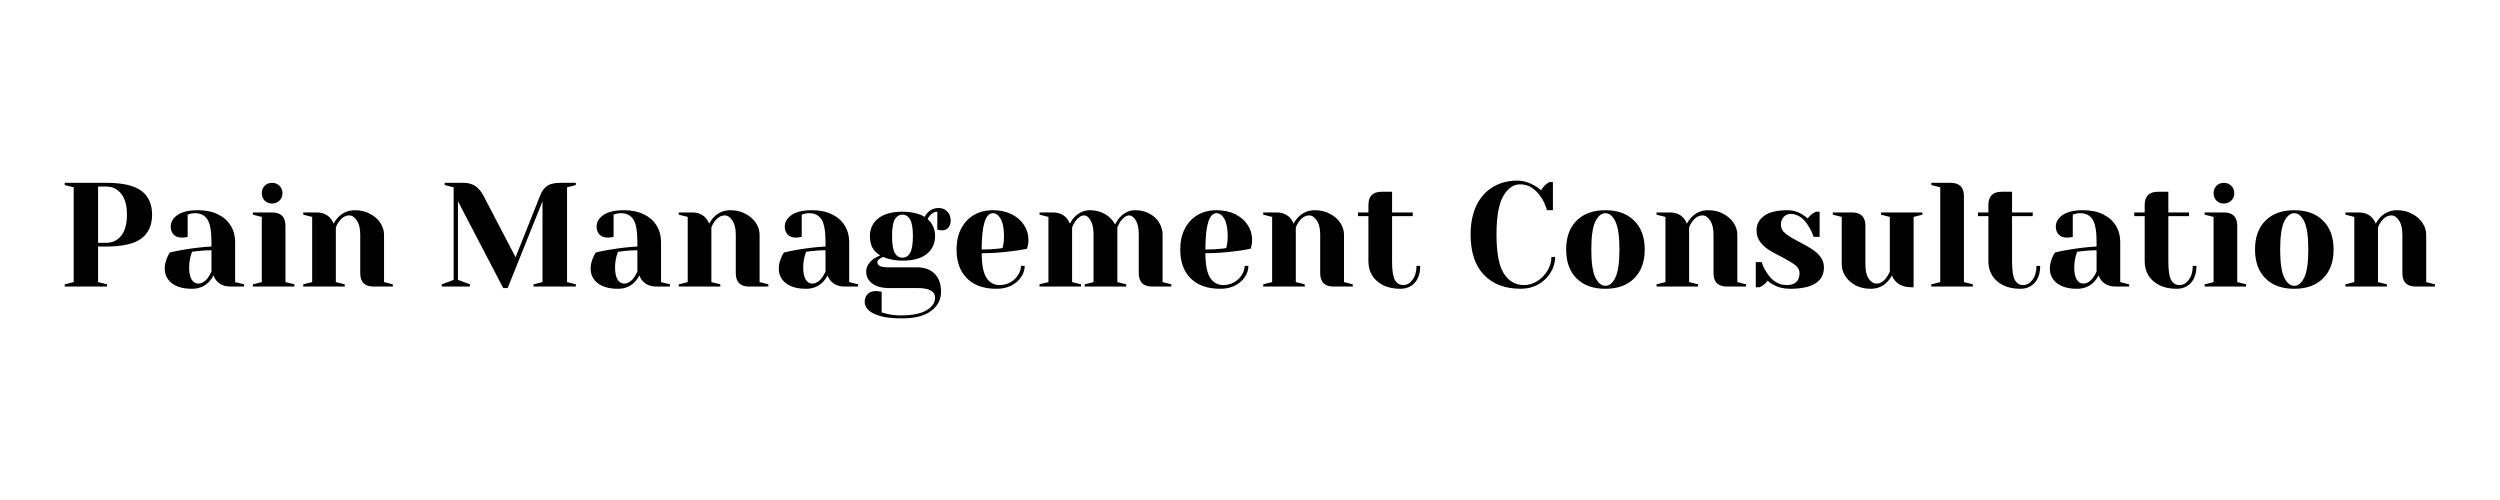<?xml version="1.0" encoding="UTF-8"?> <svg xmlns="http://www.w3.org/2000/svg" xmlns:xlink="http://www.w3.org/1999/xlink" width="350" zoomAndPan="magnify" viewBox="0 0 262.5 52.5" height="70" preserveAspectRatio="xMidYMid meet" version="1.0"><defs><g></g></defs><g fill="#000000" fill-opacity="1"><g transform="translate(6.017, 30.088)"><g><path d="M 0.781 -0.234 L 1.719 -0.469 L 1.719 -10.422 L 0.781 -10.656 L 0.781 -10.891 L 5.141 -10.891 C 6.859 -10.891 8.086 -10.609 8.828 -10.047 C 9.578 -9.484 9.953 -8.648 9.953 -7.547 C 9.953 -6.441 9.578 -5.609 8.828 -5.047 C 8.086 -4.484 6.859 -4.203 5.141 -4.203 L 4.281 -4.203 L 4.281 -0.469 L 5.219 -0.234 L 5.219 0 L 0.781 0 Z M 5.141 -4.594 C 5.785 -4.594 6.305 -4.836 6.703 -5.328 C 7.109 -5.828 7.312 -6.566 7.312 -7.547 C 7.312 -8.516 7.109 -9.25 6.703 -9.75 C 6.305 -10.25 5.785 -10.5 5.141 -10.5 L 4.281 -10.5 L 4.281 -4.594 Z M 5.141 -4.594 "></path></g></g></g><g fill="#000000" fill-opacity="1"><g transform="translate(16.516, 30.088)"><g><path d="M 3.656 0.234 C 2.727 0.234 2.016 0.035 1.516 -0.359 C 1.023 -0.754 0.781 -1.258 0.781 -1.875 C 0.781 -2.27 0.867 -2.664 1.047 -3.062 C 1.117 -3.25 1.211 -3.422 1.328 -3.578 C 1.742 -3.68 2.203 -3.773 2.703 -3.859 C 3.828 -4.047 4.82 -4.16 5.688 -4.203 L 5.688 -4.672 C 5.688 -5.816 5.547 -6.609 5.266 -7.047 C 4.984 -7.484 4.551 -7.703 3.969 -7.703 C 3.75 -7.703 3.562 -7.676 3.406 -7.625 L 3.188 -7.547 L 3.188 -5.219 L 2.984 -5.172 C 2.816 -5.148 2.676 -5.141 2.562 -5.141 C 2.207 -5.141 1.926 -5.242 1.719 -5.453 C 1.508 -5.672 1.406 -5.953 1.406 -6.297 C 1.406 -6.773 1.645 -7.18 2.125 -7.516 C 2.602 -7.848 3.32 -8.016 4.281 -8.016 C 5.094 -8.016 5.789 -7.867 6.375 -7.578 C 6.957 -7.297 7.398 -6.906 7.703 -6.406 C 8.016 -5.906 8.172 -5.328 8.172 -4.672 L 8.172 -0.469 L 9.109 -0.234 L 9.109 0 L 7.703 0 C 7.078 0 6.594 -0.191 6.25 -0.578 C 6.102 -0.734 5.988 -0.93 5.906 -1.172 C 5.77 -0.91 5.602 -0.676 5.406 -0.469 C 4.938 0 4.352 0.234 3.656 0.234 Z M 4.281 -0.312 C 4.664 -0.312 5.016 -0.52 5.328 -0.938 C 5.441 -1.094 5.562 -1.301 5.688 -1.562 L 5.688 -3.812 C 5.207 -3.812 4.75 -3.785 4.312 -3.734 C 3.988 -3.691 3.77 -3.664 3.656 -3.656 C 3.602 -3.539 3.551 -3.383 3.5 -3.188 C 3.395 -2.789 3.344 -2.398 3.344 -2.016 C 3.344 -1.441 3.43 -1.016 3.609 -0.734 C 3.785 -0.453 4.008 -0.312 4.281 -0.312 Z M 4.281 -0.312 "></path></g></g></g><g fill="#000000" fill-opacity="1"><g transform="translate(25.927, 30.088)"><g><path d="M 0.625 -0.234 L 1.562 -0.469 L 1.562 -7.312 L 0.625 -7.547 L 0.625 -7.781 L 2.641 -7.781 C 3.578 -7.781 4.047 -7.312 4.047 -6.375 L 4.047 -0.469 L 4.984 -0.234 L 4.984 0 L 0.625 0 Z M 2.641 -8.719 C 2.328 -8.719 2.066 -8.82 1.859 -9.031 C 1.66 -9.238 1.562 -9.492 1.562 -9.797 C 1.562 -10.109 1.66 -10.367 1.859 -10.578 C 2.066 -10.785 2.328 -10.891 2.641 -10.891 C 2.953 -10.891 3.211 -10.785 3.422 -10.578 C 3.629 -10.367 3.734 -10.109 3.734 -9.797 C 3.734 -9.492 3.629 -9.238 3.422 -9.031 C 3.211 -8.82 2.953 -8.719 2.641 -8.719 Z M 2.641 -8.719 "></path></g></g></g><g fill="#000000" fill-opacity="1"><g transform="translate(31.216, 30.088)"><g><path d="M 0.625 -0.234 L 1.562 -0.469 L 1.562 -7.312 L 0.625 -7.547 L 0.625 -7.781 L 2.016 -7.781 C 2.629 -7.781 3.113 -7.582 3.469 -7.188 C 3.602 -7.031 3.719 -6.836 3.812 -6.609 C 3.957 -6.879 4.129 -7.113 4.328 -7.312 C 4.797 -7.781 5.375 -8.016 6.062 -8.016 C 6.645 -8.016 7.164 -7.891 7.625 -7.641 C 8.094 -7.398 8.457 -7.082 8.719 -6.688 C 8.977 -6.289 9.109 -5.879 9.109 -5.453 L 9.109 -0.469 L 10.031 -0.234 L 10.031 0 L 8.016 0 C 7.078 0 6.609 -0.469 6.609 -1.406 L 6.609 -5.453 C 6.609 -6.098 6.488 -6.594 6.25 -6.938 C 6.02 -7.289 5.754 -7.469 5.453 -7.469 C 5.055 -7.469 4.703 -7.258 4.391 -6.844 C 4.254 -6.664 4.141 -6.457 4.047 -6.219 L 4.047 -0.469 L 4.984 -0.234 L 4.984 0 L 0.625 0 Z M 0.625 -0.234 "></path></g></g></g><g fill="#000000" fill-opacity="1"><g transform="translate(41.56, 30.088)"><g></g></g></g><g fill="#000000" fill-opacity="1"><g transform="translate(45.915, 30.088)"><g><path d="M 2.172 -8.953 L 2.172 -0.703 L 3.422 -0.234 L 3.422 0 L 0.469 0 L 0.469 -0.234 L 1.719 -0.703 L 1.719 -10.422 L 0.781 -10.656 L 0.781 -10.891 L 2.719 -10.891 C 3.258 -10.891 3.688 -10.773 4 -10.547 C 4.32 -10.328 4.598 -10.004 4.828 -9.578 L 8.219 -3.078 L 10.812 -9.578 C 10.988 -10.023 11.227 -10.352 11.531 -10.562 C 11.832 -10.781 12.297 -10.891 12.922 -10.891 L 14.547 -10.891 L 14.547 -10.656 L 13.625 -10.422 L 13.625 -0.469 L 14.547 -0.234 L 14.547 0 L 10.109 0 L 10.109 -0.234 L 11.047 -0.469 L 11.047 -8.953 L 7.391 0.156 L 6.922 0.156 Z M 2.172 -8.953 "></path></g></g></g><g fill="#000000" fill-opacity="1"><g transform="translate(61.237, 30.088)"><g><path d="M 3.656 0.234 C 2.727 0.234 2.016 0.035 1.516 -0.359 C 1.023 -0.754 0.781 -1.258 0.781 -1.875 C 0.781 -2.27 0.867 -2.664 1.047 -3.062 C 1.117 -3.25 1.211 -3.422 1.328 -3.578 C 1.742 -3.68 2.203 -3.773 2.703 -3.859 C 3.828 -4.047 4.82 -4.16 5.688 -4.203 L 5.688 -4.672 C 5.688 -5.816 5.547 -6.609 5.266 -7.047 C 4.984 -7.484 4.551 -7.703 3.969 -7.703 C 3.75 -7.703 3.562 -7.676 3.406 -7.625 L 3.188 -7.547 L 3.188 -5.219 L 2.984 -5.172 C 2.816 -5.148 2.676 -5.141 2.562 -5.141 C 2.207 -5.141 1.926 -5.242 1.719 -5.453 C 1.508 -5.672 1.406 -5.953 1.406 -6.297 C 1.406 -6.773 1.645 -7.18 2.125 -7.516 C 2.602 -7.848 3.32 -8.016 4.281 -8.016 C 5.094 -8.016 5.789 -7.867 6.375 -7.578 C 6.957 -7.297 7.398 -6.906 7.703 -6.406 C 8.016 -5.906 8.172 -5.328 8.172 -4.672 L 8.172 -0.469 L 9.109 -0.234 L 9.109 0 L 7.703 0 C 7.078 0 6.594 -0.191 6.25 -0.578 C 6.102 -0.734 5.988 -0.93 5.906 -1.172 C 5.77 -0.91 5.602 -0.676 5.406 -0.469 C 4.938 0 4.352 0.234 3.656 0.234 Z M 4.281 -0.312 C 4.664 -0.312 5.016 -0.52 5.328 -0.938 C 5.441 -1.094 5.562 -1.301 5.688 -1.562 L 5.688 -3.812 C 5.207 -3.812 4.75 -3.785 4.312 -3.734 C 3.988 -3.691 3.77 -3.664 3.656 -3.656 C 3.602 -3.539 3.551 -3.383 3.5 -3.188 C 3.395 -2.789 3.344 -2.398 3.344 -2.016 C 3.344 -1.441 3.43 -1.016 3.609 -0.734 C 3.785 -0.453 4.008 -0.312 4.281 -0.312 Z M 4.281 -0.312 "></path></g></g></g><g fill="#000000" fill-opacity="1"><g transform="translate(70.648, 30.088)"><g><path d="M 0.625 -0.234 L 1.562 -0.469 L 1.562 -7.312 L 0.625 -7.547 L 0.625 -7.781 L 2.016 -7.781 C 2.629 -7.781 3.113 -7.582 3.469 -7.188 C 3.602 -7.031 3.719 -6.836 3.812 -6.609 C 3.957 -6.879 4.129 -7.113 4.328 -7.312 C 4.797 -7.781 5.375 -8.016 6.062 -8.016 C 6.645 -8.016 7.164 -7.891 7.625 -7.641 C 8.094 -7.398 8.457 -7.082 8.719 -6.688 C 8.977 -6.289 9.109 -5.879 9.109 -5.453 L 9.109 -0.469 L 10.031 -0.234 L 10.031 0 L 8.016 0 C 7.078 0 6.609 -0.469 6.609 -1.406 L 6.609 -5.453 C 6.609 -6.098 6.488 -6.594 6.25 -6.938 C 6.02 -7.289 5.754 -7.469 5.453 -7.469 C 5.055 -7.469 4.703 -7.258 4.391 -6.844 C 4.254 -6.664 4.141 -6.457 4.047 -6.219 L 4.047 -0.469 L 4.984 -0.234 L 4.984 0 L 0.625 0 Z M 0.625 -0.234 "></path></g></g></g><g fill="#000000" fill-opacity="1"><g transform="translate(80.992, 30.088)"><g><path d="M 3.656 0.234 C 2.727 0.234 2.016 0.035 1.516 -0.359 C 1.023 -0.754 0.781 -1.258 0.781 -1.875 C 0.781 -2.27 0.867 -2.664 1.047 -3.062 C 1.117 -3.25 1.211 -3.422 1.328 -3.578 C 1.742 -3.68 2.203 -3.773 2.703 -3.859 C 3.828 -4.047 4.82 -4.16 5.688 -4.203 L 5.688 -4.672 C 5.688 -5.816 5.547 -6.609 5.266 -7.047 C 4.984 -7.484 4.551 -7.703 3.969 -7.703 C 3.75 -7.703 3.562 -7.676 3.406 -7.625 L 3.188 -7.547 L 3.188 -5.219 L 2.984 -5.172 C 2.816 -5.148 2.676 -5.141 2.562 -5.141 C 2.207 -5.141 1.926 -5.242 1.719 -5.453 C 1.508 -5.672 1.406 -5.953 1.406 -6.297 C 1.406 -6.773 1.645 -7.18 2.125 -7.516 C 2.602 -7.848 3.32 -8.016 4.281 -8.016 C 5.094 -8.016 5.789 -7.867 6.375 -7.578 C 6.957 -7.297 7.398 -6.906 7.703 -6.406 C 8.016 -5.906 8.172 -5.328 8.172 -4.672 L 8.172 -0.469 L 9.109 -0.234 L 9.109 0 L 7.703 0 C 7.078 0 6.594 -0.191 6.25 -0.578 C 6.102 -0.734 5.988 -0.93 5.906 -1.172 C 5.77 -0.91 5.602 -0.676 5.406 -0.469 C 4.938 0 4.352 0.234 3.656 0.234 Z M 4.281 -0.312 C 4.664 -0.312 5.016 -0.52 5.328 -0.938 C 5.441 -1.094 5.562 -1.301 5.688 -1.562 L 5.688 -3.812 C 5.207 -3.812 4.75 -3.785 4.312 -3.734 C 3.988 -3.691 3.77 -3.664 3.656 -3.656 C 3.602 -3.539 3.551 -3.383 3.5 -3.188 C 3.395 -2.789 3.344 -2.398 3.344 -2.016 C 3.344 -1.441 3.43 -1.016 3.609 -0.734 C 3.785 -0.453 4.008 -0.312 4.281 -0.312 Z M 4.281 -0.312 "></path></g></g></g><g fill="#000000" fill-opacity="1"><g transform="translate(90.402, 30.088)"><g><path d="M 4.281 3.344 C 3.352 3.344 2.598 3.258 2.016 3.094 C 1.441 2.926 1.023 2.711 0.766 2.453 C 0.516 2.191 0.391 1.922 0.391 1.641 C 0.391 1.285 0.492 1 0.703 0.781 C 0.922 0.57 1.207 0.469 1.562 0.469 C 1.645 0.469 1.789 0.484 2 0.516 L 2.172 0.547 L 2.172 2.719 C 2.297 2.758 2.492 2.812 2.766 2.875 C 3.242 2.977 3.695 3.031 4.125 3.031 C 5.383 3.031 6.305 2.848 6.891 2.484 C 7.484 2.129 7.781 1.691 7.781 1.172 C 7.781 0.492 7.156 0.156 5.906 0.156 L 2.953 0.156 C 2.18 0.156 1.586 -0.004 1.172 -0.328 C 0.754 -0.648 0.547 -1.062 0.547 -1.562 C 0.547 -2.051 0.789 -2.488 1.281 -2.875 C 1.477 -3.02 1.723 -3.148 2.016 -3.266 C 1.641 -3.504 1.363 -3.785 1.188 -4.109 C 1.02 -4.441 0.938 -4.836 0.938 -5.297 C 0.938 -6.055 1.223 -6.672 1.797 -7.141 C 2.379 -7.617 3.234 -7.859 4.359 -7.859 C 4.848 -7.859 5.297 -7.805 5.703 -7.703 C 6.109 -7.609 6.438 -7.477 6.688 -7.312 C 6.77 -7.488 6.879 -7.645 7.016 -7.781 C 7.328 -8.094 7.711 -8.25 8.172 -8.25 C 8.523 -8.25 8.82 -8.125 9.062 -7.875 C 9.301 -7.633 9.422 -7.316 9.422 -6.922 C 9.422 -6.617 9.336 -6.375 9.172 -6.188 C 9.016 -6 8.812 -5.906 8.562 -5.906 C 8.445 -5.906 8.316 -5.914 8.172 -5.938 L 8.016 -5.984 L 8.016 -7.859 C 7.742 -7.859 7.488 -7.727 7.25 -7.469 C 7.156 -7.375 7.07 -7.242 7 -7.078 C 7.52 -6.617 7.781 -6.023 7.781 -5.297 C 7.781 -4.523 7.488 -3.898 6.906 -3.422 C 6.32 -2.953 5.473 -2.719 4.359 -2.719 C 3.609 -2.719 2.93 -2.848 2.328 -3.109 L 2.016 -2.953 C 1.922 -2.891 1.848 -2.828 1.797 -2.766 C 1.742 -2.711 1.719 -2.645 1.719 -2.562 C 1.719 -2.383 1.805 -2.25 1.984 -2.156 C 2.16 -2.062 2.484 -2.016 2.953 -2.016 L 5.906 -2.016 C 6.688 -2.016 7.297 -1.789 7.734 -1.344 C 8.18 -0.895 8.406 -0.266 8.406 0.547 C 8.406 1.379 8.055 2.051 7.359 2.562 C 6.672 3.082 5.645 3.344 4.281 3.344 Z M 4.359 -3.031 C 4.703 -3.031 4.969 -3.195 5.156 -3.531 C 5.352 -3.863 5.453 -4.453 5.453 -5.297 C 5.453 -6.129 5.352 -6.711 5.156 -7.047 C 4.969 -7.379 4.703 -7.547 4.359 -7.547 C 4.016 -7.547 3.742 -7.379 3.547 -7.047 C 3.359 -6.711 3.266 -6.129 3.266 -5.297 C 3.266 -4.453 3.359 -3.863 3.547 -3.531 C 3.742 -3.195 4.016 -3.031 4.359 -3.031 Z M 4.359 -3.031 "></path></g></g></g><g fill="#000000" fill-opacity="1"><g transform="translate(99.813, 30.088)"><g><path d="M 4.828 0.234 C 3.492 0.234 2.457 -0.129 1.719 -0.859 C 0.988 -1.586 0.625 -2.598 0.625 -3.891 C 0.625 -4.734 0.785 -5.461 1.109 -6.078 C 1.43 -6.703 1.879 -7.18 2.453 -7.516 C 3.023 -7.848 3.688 -8.016 4.438 -8.016 C 5.188 -8.016 5.844 -7.875 6.406 -7.594 C 6.969 -7.312 7.398 -6.938 7.703 -6.469 C 8.016 -6 8.172 -5.477 8.172 -4.906 C 8.172 -4.645 8.145 -4.422 8.094 -4.234 L 8.016 -3.969 C 7.566 -3.875 7.082 -3.797 6.562 -3.734 C 5.477 -3.578 4.379 -3.5 3.266 -3.5 C 3.266 -2.301 3.43 -1.441 3.766 -0.922 C 4.098 -0.41 4.555 -0.156 5.141 -0.156 C 5.547 -0.156 5.922 -0.25 6.266 -0.438 C 6.609 -0.633 6.879 -0.891 7.078 -1.203 C 7.285 -1.523 7.391 -1.848 7.391 -2.172 L 7.781 -2.172 C 7.781 -1.766 7.656 -1.375 7.406 -1 C 7.156 -0.625 6.805 -0.32 6.359 -0.094 C 5.922 0.125 5.41 0.234 4.828 0.234 Z M 3.266 -3.891 C 3.93 -3.891 4.473 -3.914 4.891 -3.969 C 5.066 -3.977 5.254 -4.004 5.453 -4.047 C 5.461 -4.098 5.488 -4.211 5.531 -4.391 C 5.582 -4.648 5.609 -4.926 5.609 -5.219 C 5.609 -6.07 5.492 -6.695 5.266 -7.094 C 5.035 -7.5 4.758 -7.703 4.438 -7.703 C 3.656 -7.703 3.266 -6.43 3.266 -3.891 Z M 3.266 -3.891 "></path></g></g></g><g fill="#000000" fill-opacity="1"><g transform="translate(108.524, 30.088)"><g><path d="M 0.625 -0.234 L 1.562 -0.469 L 1.562 -7.312 L 0.625 -7.547 L 0.625 -7.781 L 2.016 -7.781 C 2.629 -7.781 3.113 -7.582 3.469 -7.188 C 3.602 -7.031 3.719 -6.836 3.812 -6.609 C 3.969 -6.898 4.133 -7.133 4.312 -7.312 C 4.781 -7.781 5.312 -8.016 5.906 -8.016 C 6.508 -8.016 7.039 -7.879 7.5 -7.609 C 7.957 -7.348 8.312 -6.988 8.562 -6.531 C 8.719 -6.832 8.883 -7.078 9.062 -7.266 C 9.531 -7.766 10.062 -8.016 10.656 -8.016 C 11.207 -8.016 11.703 -7.898 12.141 -7.672 C 12.586 -7.441 12.93 -7.129 13.172 -6.734 C 13.422 -6.336 13.547 -5.91 13.547 -5.453 L 13.547 -0.469 L 14.469 -0.234 L 14.469 0 L 12.453 0 C 11.516 0 11.047 -0.469 11.047 -1.406 L 11.047 -5.453 C 11.047 -6.117 10.941 -6.617 10.734 -6.953 C 10.523 -7.297 10.289 -7.469 10.031 -7.469 C 9.738 -7.469 9.438 -7.258 9.125 -6.844 C 9 -6.645 8.891 -6.438 8.797 -6.219 L 8.797 -0.469 L 9.734 -0.234 L 9.734 0 L 5.375 0 L 5.375 -0.234 L 6.297 -0.469 L 6.297 -5.453 C 6.297 -6.117 6.191 -6.617 5.984 -6.953 C 5.785 -7.297 5.555 -7.469 5.297 -7.469 C 4.992 -7.469 4.688 -7.258 4.375 -6.844 C 4.25 -6.645 4.141 -6.438 4.047 -6.219 L 4.047 -0.469 L 4.984 -0.234 L 4.984 0 L 0.625 0 Z M 0.625 -0.234 "></path></g></g></g><g fill="#000000" fill-opacity="1"><g transform="translate(123.301, 30.088)"><g><path d="M 4.828 0.234 C 3.492 0.234 2.457 -0.129 1.719 -0.859 C 0.988 -1.586 0.625 -2.598 0.625 -3.891 C 0.625 -4.734 0.785 -5.461 1.109 -6.078 C 1.43 -6.703 1.879 -7.18 2.453 -7.516 C 3.023 -7.848 3.688 -8.016 4.438 -8.016 C 5.188 -8.016 5.844 -7.875 6.406 -7.594 C 6.969 -7.312 7.398 -6.938 7.703 -6.469 C 8.016 -6 8.172 -5.477 8.172 -4.906 C 8.172 -4.645 8.145 -4.422 8.094 -4.234 L 8.016 -3.969 C 7.566 -3.875 7.082 -3.797 6.562 -3.734 C 5.477 -3.578 4.379 -3.5 3.266 -3.5 C 3.266 -2.301 3.43 -1.441 3.766 -0.922 C 4.098 -0.41 4.555 -0.156 5.141 -0.156 C 5.547 -0.156 5.922 -0.25 6.266 -0.438 C 6.609 -0.633 6.879 -0.891 7.078 -1.203 C 7.285 -1.523 7.391 -1.848 7.391 -2.172 L 7.781 -2.172 C 7.781 -1.766 7.656 -1.375 7.406 -1 C 7.156 -0.625 6.805 -0.32 6.359 -0.094 C 5.922 0.125 5.41 0.234 4.828 0.234 Z M 3.266 -3.891 C 3.93 -3.891 4.473 -3.914 4.891 -3.969 C 5.066 -3.977 5.254 -4.004 5.453 -4.047 C 5.461 -4.098 5.488 -4.211 5.531 -4.391 C 5.582 -4.648 5.609 -4.926 5.609 -5.219 C 5.609 -6.07 5.492 -6.695 5.266 -7.094 C 5.035 -7.5 4.758 -7.703 4.438 -7.703 C 3.656 -7.703 3.266 -6.43 3.266 -3.891 Z M 3.266 -3.891 "></path></g></g></g><g fill="#000000" fill-opacity="1"><g transform="translate(132.012, 30.088)"><g><path d="M 0.625 -0.234 L 1.562 -0.469 L 1.562 -7.312 L 0.625 -7.547 L 0.625 -7.781 L 2.016 -7.781 C 2.629 -7.781 3.113 -7.582 3.469 -7.188 C 3.602 -7.031 3.719 -6.836 3.812 -6.609 C 3.957 -6.879 4.129 -7.113 4.328 -7.312 C 4.797 -7.781 5.375 -8.016 6.062 -8.016 C 6.645 -8.016 7.164 -7.891 7.625 -7.641 C 8.094 -7.398 8.457 -7.082 8.719 -6.688 C 8.977 -6.289 9.109 -5.879 9.109 -5.453 L 9.109 -0.469 L 10.031 -0.234 L 10.031 0 L 8.016 0 C 7.078 0 6.609 -0.469 6.609 -1.406 L 6.609 -5.453 C 6.609 -6.098 6.488 -6.594 6.25 -6.938 C 6.02 -7.289 5.754 -7.469 5.453 -7.469 C 5.055 -7.469 4.703 -7.258 4.391 -6.844 C 4.254 -6.664 4.141 -6.457 4.047 -6.219 L 4.047 -0.469 L 4.984 -0.234 L 4.984 0 L 0.625 0 Z M 0.625 -0.234 "></path></g></g></g><g fill="#000000" fill-opacity="1"><g transform="translate(142.356, 30.088)"><g><path d="M 4.672 0.234 C 3.984 0.234 3.383 0.109 2.875 -0.141 C 2.375 -0.391 1.988 -0.734 1.719 -1.172 C 1.457 -1.609 1.328 -2.098 1.328 -2.641 L 1.328 -7.391 L 0.234 -7.391 L 0.234 -7.781 L 1.328 -7.781 L 1.328 -8.562 C 1.328 -9.488 1.789 -9.953 2.719 -9.953 L 3.812 -9.953 L 3.812 -7.781 L 5.984 -7.781 L 5.984 -7.391 L 3.812 -7.391 L 3.812 -2.641 C 3.812 -1.691 3.91 -1.039 4.109 -0.688 C 4.305 -0.332 4.598 -0.156 4.984 -0.156 C 5.359 -0.156 5.68 -0.336 5.953 -0.703 C 6.234 -1.066 6.375 -1.555 6.375 -2.172 L 6.766 -2.172 C 6.766 -1.41 6.57 -0.816 6.188 -0.391 C 5.812 0.023 5.305 0.234 4.672 0.234 Z M 4.672 0.234 "></path></g></g></g><g fill="#000000" fill-opacity="1"><g transform="translate(149.356, 30.088)"><g></g></g></g><g fill="#000000" fill-opacity="1"><g transform="translate(153.711, 30.088)"><g><path d="M 5.984 0.234 C 4.328 0.234 3.031 -0.254 2.094 -1.234 C 1.164 -2.223 0.703 -3.629 0.703 -5.453 C 0.703 -6.641 0.906 -7.66 1.312 -8.516 C 1.727 -9.367 2.305 -10.016 3.047 -10.453 C 3.785 -10.898 4.645 -11.125 5.625 -11.125 C 6.207 -11.125 6.801 -10.953 7.406 -10.609 C 7.633 -10.484 7.863 -10.316 8.094 -10.109 C 8.27 -10.379 8.453 -10.594 8.641 -10.75 C 8.828 -10.883 8.93 -10.957 8.953 -10.969 L 9.344 -10.969 L 9.344 -8.016 L 8.719 -8.016 C 8.582 -8.516 8.379 -8.969 8.109 -9.375 C 7.859 -9.758 7.547 -10.082 7.172 -10.344 C 6.805 -10.602 6.383 -10.734 5.906 -10.734 C 5.195 -10.734 4.602 -10.316 4.125 -9.484 C 3.656 -8.66 3.422 -7.316 3.422 -5.453 C 3.422 -3.547 3.676 -2.188 4.188 -1.375 C 4.707 -0.562 5.41 -0.156 6.297 -0.156 C 6.785 -0.156 7.25 -0.289 7.688 -0.562 C 8.133 -0.844 8.492 -1.207 8.766 -1.656 C 9.047 -2.113 9.188 -2.598 9.188 -3.109 L 9.578 -3.109 C 9.578 -2.516 9.414 -1.961 9.094 -1.453 C 8.781 -0.941 8.348 -0.531 7.797 -0.219 C 7.254 0.082 6.648 0.234 5.984 0.234 Z M 5.984 0.234 "></path></g></g></g><g fill="#000000" fill-opacity="1"><g transform="translate(163.822, 30.088)"><g><path d="M 4.75 0.234 C 3.457 0.234 2.445 -0.129 1.719 -0.859 C 0.988 -1.586 0.625 -2.598 0.625 -3.891 C 0.625 -5.18 0.988 -6.191 1.719 -6.922 C 2.445 -7.648 3.457 -8.016 4.75 -8.016 C 6.031 -8.016 7.035 -7.648 7.766 -6.922 C 8.504 -6.191 8.875 -5.18 8.875 -3.891 C 8.875 -2.598 8.504 -1.586 7.766 -0.859 C 7.035 -0.129 6.031 0.234 4.75 0.234 Z M 4.75 -0.078 C 5.164 -0.078 5.516 -0.367 5.797 -0.953 C 6.078 -1.535 6.219 -2.516 6.219 -3.891 C 6.219 -5.266 6.078 -6.242 5.797 -6.828 C 5.516 -7.41 5.164 -7.703 4.75 -7.703 C 4.332 -7.703 3.977 -7.41 3.688 -6.828 C 3.406 -6.242 3.266 -5.266 3.266 -3.891 C 3.266 -2.516 3.406 -1.535 3.688 -0.953 C 3.977 -0.367 4.332 -0.078 4.75 -0.078 Z M 4.75 -0.078 "></path></g></g></g><g fill="#000000" fill-opacity="1"><g transform="translate(173.31, 30.088)"><g><path d="M 0.625 -0.234 L 1.562 -0.469 L 1.562 -7.312 L 0.625 -7.547 L 0.625 -7.781 L 2.016 -7.781 C 2.629 -7.781 3.113 -7.582 3.469 -7.188 C 3.602 -7.031 3.719 -6.836 3.812 -6.609 C 3.957 -6.879 4.129 -7.113 4.328 -7.312 C 4.797 -7.781 5.375 -8.016 6.062 -8.016 C 6.645 -8.016 7.164 -7.891 7.625 -7.641 C 8.094 -7.398 8.457 -7.082 8.719 -6.688 C 8.977 -6.289 9.109 -5.879 9.109 -5.453 L 9.109 -0.469 L 10.031 -0.234 L 10.031 0 L 8.016 0 C 7.078 0 6.609 -0.469 6.609 -1.406 L 6.609 -5.453 C 6.609 -6.098 6.488 -6.594 6.25 -6.938 C 6.02 -7.289 5.754 -7.469 5.453 -7.469 C 5.055 -7.469 4.703 -7.258 4.391 -6.844 C 4.254 -6.664 4.141 -6.457 4.047 -6.219 L 4.047 -0.469 L 4.984 -0.234 L 4.984 0 L 0.625 0 Z M 0.625 -0.234 "></path></g></g></g><g fill="#000000" fill-opacity="1"><g transform="translate(183.654, 30.088)"><g><path d="M 4.281 0.234 C 3.633 0.234 3.055 0.094 2.547 -0.188 C 2.297 -0.32 2.098 -0.469 1.953 -0.625 C 1.785 -0.395 1.602 -0.219 1.406 -0.094 C 1.312 -0.031 1.207 0.023 1.094 0.078 L 0.703 0.078 L 0.703 -2.562 L 1.328 -2.562 C 1.461 -2.133 1.66 -1.734 1.922 -1.359 C 2.461 -0.555 3.145 -0.156 3.969 -0.156 C 4.406 -0.156 4.734 -0.258 4.953 -0.469 C 5.18 -0.688 5.297 -1 5.297 -1.406 C 5.297 -1.75 5.141 -2.035 4.828 -2.266 C 4.523 -2.492 4.047 -2.781 3.391 -3.125 C 2.828 -3.406 2.375 -3.656 2.031 -3.875 C 1.688 -4.102 1.391 -4.383 1.141 -4.719 C 0.898 -5.062 0.781 -5.457 0.781 -5.906 C 0.781 -6.531 1.047 -7.035 1.578 -7.422 C 2.109 -7.816 2.93 -8.016 4.047 -8.016 C 4.598 -8.016 5.109 -7.867 5.578 -7.578 C 5.797 -7.441 5.988 -7.301 6.156 -7.156 C 6.289 -7.344 6.473 -7.52 6.703 -7.688 C 6.879 -7.789 6.984 -7.848 7.016 -7.859 L 7.406 -7.859 L 7.406 -5.219 L 6.781 -5.219 C 6.625 -5.656 6.43 -6.051 6.203 -6.406 C 5.691 -7.219 5.078 -7.625 4.359 -7.625 C 4.078 -7.625 3.836 -7.52 3.641 -7.312 C 3.441 -7.102 3.344 -6.844 3.344 -6.531 C 3.344 -6.133 3.508 -5.805 3.844 -5.547 C 4.176 -5.285 4.68 -4.984 5.359 -4.641 C 5.898 -4.359 6.332 -4.109 6.656 -3.891 C 6.988 -3.68 7.27 -3.422 7.5 -3.109 C 7.738 -2.797 7.859 -2.43 7.859 -2.016 C 7.859 -0.516 6.664 0.234 4.281 0.234 Z M 4.281 0.234 "></path></g></g></g><g fill="#000000" fill-opacity="1"><g transform="translate(192.054, 30.088)"><g><path d="M 4.359 0.234 C 3.773 0.234 3.25 0.113 2.781 -0.125 C 2.32 -0.375 1.961 -0.695 1.703 -1.094 C 1.453 -1.488 1.328 -1.898 1.328 -2.328 L 1.328 -7.312 L 0.391 -7.547 L 0.391 -7.781 L 2.406 -7.781 C 3.344 -7.781 3.812 -7.312 3.812 -6.375 L 3.812 -2.328 C 3.812 -1.68 3.926 -1.18 4.156 -0.828 C 4.395 -0.484 4.672 -0.312 4.984 -0.312 C 5.367 -0.312 5.711 -0.52 6.016 -0.938 C 6.129 -1.094 6.25 -1.301 6.375 -1.562 L 6.375 -7.312 L 5.453 -7.547 L 5.453 -7.781 L 9.797 -7.781 L 9.797 -7.547 L 8.875 -7.312 L 8.875 0.078 L 8.719 0.078 C 7.957 0.078 7.379 -0.129 6.984 -0.547 C 6.805 -0.734 6.68 -0.941 6.609 -1.172 C 6.461 -0.91 6.289 -0.676 6.094 -0.469 C 5.633 0 5.055 0.234 4.359 0.234 Z M 4.359 0.234 "></path></g></g></g><g fill="#000000" fill-opacity="1"><g transform="translate(202.165, 30.088)"><g><path d="M 0.625 -0.234 L 1.562 -0.469 L 1.562 -10.422 L 0.625 -10.656 L 0.625 -10.891 L 2.641 -10.891 C 3.578 -10.891 4.047 -10.426 4.047 -9.5 L 4.047 -0.469 L 4.984 -0.234 L 4.984 0 L 0.625 0 Z M 0.625 -0.234 "></path></g></g></g><g fill="#000000" fill-opacity="1"><g transform="translate(207.453, 30.088)"><g><path d="M 4.672 0.234 C 3.984 0.234 3.383 0.109 2.875 -0.141 C 2.375 -0.391 1.988 -0.734 1.719 -1.172 C 1.457 -1.609 1.328 -2.098 1.328 -2.641 L 1.328 -7.391 L 0.234 -7.391 L 0.234 -7.781 L 1.328 -7.781 L 1.328 -8.562 C 1.328 -9.488 1.789 -9.953 2.719 -9.953 L 3.812 -9.953 L 3.812 -7.781 L 5.984 -7.781 L 5.984 -7.391 L 3.812 -7.391 L 3.812 -2.641 C 3.812 -1.691 3.91 -1.039 4.109 -0.688 C 4.305 -0.332 4.598 -0.156 4.984 -0.156 C 5.359 -0.156 5.68 -0.336 5.953 -0.703 C 6.234 -1.066 6.375 -1.555 6.375 -2.172 L 6.766 -2.172 C 6.766 -1.41 6.57 -0.816 6.188 -0.391 C 5.812 0.023 5.305 0.234 4.672 0.234 Z M 4.672 0.234 "></path></g></g></g><g fill="#000000" fill-opacity="1"><g transform="translate(214.453, 30.088)"><g><path d="M 3.656 0.234 C 2.727 0.234 2.016 0.035 1.516 -0.359 C 1.023 -0.754 0.781 -1.258 0.781 -1.875 C 0.781 -2.27 0.867 -2.664 1.047 -3.062 C 1.117 -3.25 1.211 -3.422 1.328 -3.578 C 1.742 -3.68 2.203 -3.773 2.703 -3.859 C 3.828 -4.047 4.82 -4.16 5.688 -4.203 L 5.688 -4.672 C 5.688 -5.816 5.547 -6.609 5.266 -7.047 C 4.984 -7.484 4.551 -7.703 3.969 -7.703 C 3.75 -7.703 3.562 -7.676 3.406 -7.625 L 3.188 -7.547 L 3.188 -5.219 L 2.984 -5.172 C 2.816 -5.148 2.676 -5.141 2.562 -5.141 C 2.207 -5.141 1.926 -5.242 1.719 -5.453 C 1.508 -5.672 1.406 -5.953 1.406 -6.297 C 1.406 -6.773 1.645 -7.18 2.125 -7.516 C 2.602 -7.848 3.32 -8.016 4.281 -8.016 C 5.094 -8.016 5.789 -7.867 6.375 -7.578 C 6.957 -7.297 7.398 -6.906 7.703 -6.406 C 8.016 -5.906 8.172 -5.328 8.172 -4.672 L 8.172 -0.469 L 9.109 -0.234 L 9.109 0 L 7.703 0 C 7.078 0 6.594 -0.191 6.25 -0.578 C 6.102 -0.734 5.988 -0.93 5.906 -1.172 C 5.77 -0.91 5.602 -0.676 5.406 -0.469 C 4.938 0 4.352 0.234 3.656 0.234 Z M 4.281 -0.312 C 4.664 -0.312 5.016 -0.52 5.328 -0.938 C 5.441 -1.094 5.562 -1.301 5.688 -1.562 L 5.688 -3.812 C 5.207 -3.812 4.75 -3.785 4.312 -3.734 C 3.988 -3.691 3.77 -3.664 3.656 -3.656 C 3.602 -3.539 3.551 -3.383 3.5 -3.188 C 3.395 -2.789 3.344 -2.398 3.344 -2.016 C 3.344 -1.441 3.43 -1.016 3.609 -0.734 C 3.785 -0.453 4.008 -0.312 4.281 -0.312 Z M 4.281 -0.312 "></path></g></g></g><g fill="#000000" fill-opacity="1"><g transform="translate(223.864, 30.088)"><g><path d="M 4.672 0.234 C 3.984 0.234 3.383 0.109 2.875 -0.141 C 2.375 -0.391 1.988 -0.734 1.719 -1.172 C 1.457 -1.609 1.328 -2.098 1.328 -2.641 L 1.328 -7.391 L 0.234 -7.391 L 0.234 -7.781 L 1.328 -7.781 L 1.328 -8.562 C 1.328 -9.488 1.789 -9.953 2.719 -9.953 L 3.812 -9.953 L 3.812 -7.781 L 5.984 -7.781 L 5.984 -7.391 L 3.812 -7.391 L 3.812 -2.641 C 3.812 -1.691 3.91 -1.039 4.109 -0.688 C 4.305 -0.332 4.598 -0.156 4.984 -0.156 C 5.359 -0.156 5.68 -0.336 5.953 -0.703 C 6.234 -1.066 6.375 -1.555 6.375 -2.172 L 6.766 -2.172 C 6.766 -1.41 6.57 -0.816 6.188 -0.391 C 5.812 0.023 5.305 0.234 4.672 0.234 Z M 4.672 0.234 "></path></g></g></g><g fill="#000000" fill-opacity="1"><g transform="translate(230.864, 30.088)"><g><path d="M 0.625 -0.234 L 1.562 -0.469 L 1.562 -7.312 L 0.625 -7.547 L 0.625 -7.781 L 2.641 -7.781 C 3.578 -7.781 4.047 -7.312 4.047 -6.375 L 4.047 -0.469 L 4.984 -0.234 L 4.984 0 L 0.625 0 Z M 2.641 -8.719 C 2.328 -8.719 2.066 -8.82 1.859 -9.031 C 1.66 -9.238 1.562 -9.492 1.562 -9.797 C 1.562 -10.109 1.66 -10.367 1.859 -10.578 C 2.066 -10.785 2.328 -10.891 2.641 -10.891 C 2.953 -10.891 3.211 -10.785 3.422 -10.578 C 3.629 -10.367 3.734 -10.109 3.734 -9.797 C 3.734 -9.492 3.629 -9.238 3.422 -9.031 C 3.211 -8.82 2.953 -8.719 2.641 -8.719 Z M 2.641 -8.719 "></path></g></g></g><g fill="#000000" fill-opacity="1"><g transform="translate(236.152, 30.088)"><g><path d="M 4.75 0.234 C 3.457 0.234 2.445 -0.129 1.719 -0.859 C 0.988 -1.586 0.625 -2.598 0.625 -3.891 C 0.625 -5.18 0.988 -6.191 1.719 -6.922 C 2.445 -7.648 3.457 -8.016 4.75 -8.016 C 6.031 -8.016 7.035 -7.648 7.766 -6.922 C 8.504 -6.191 8.875 -5.18 8.875 -3.891 C 8.875 -2.598 8.504 -1.586 7.766 -0.859 C 7.035 -0.129 6.031 0.234 4.75 0.234 Z M 4.75 -0.078 C 5.164 -0.078 5.516 -0.367 5.797 -0.953 C 6.078 -1.535 6.219 -2.516 6.219 -3.891 C 6.219 -5.266 6.078 -6.242 5.797 -6.828 C 5.516 -7.41 5.164 -7.703 4.75 -7.703 C 4.332 -7.703 3.977 -7.41 3.688 -6.828 C 3.406 -6.242 3.266 -5.266 3.266 -3.891 C 3.266 -2.516 3.406 -1.535 3.688 -0.953 C 3.977 -0.367 4.332 -0.078 4.75 -0.078 Z M 4.75 -0.078 "></path></g></g></g><g fill="#000000" fill-opacity="1"><g transform="translate(245.641, 30.088)"><g><path d="M 0.625 -0.234 L 1.562 -0.469 L 1.562 -7.312 L 0.625 -7.547 L 0.625 -7.781 L 2.016 -7.781 C 2.629 -7.781 3.113 -7.582 3.469 -7.188 C 3.602 -7.031 3.719 -6.836 3.812 -6.609 C 3.957 -6.879 4.129 -7.113 4.328 -7.312 C 4.797 -7.781 5.375 -8.016 6.062 -8.016 C 6.645 -8.016 7.164 -7.891 7.625 -7.641 C 8.094 -7.398 8.457 -7.082 8.719 -6.688 C 8.977 -6.289 9.109 -5.879 9.109 -5.453 L 9.109 -0.469 L 10.031 -0.234 L 10.031 0 L 8.016 0 C 7.078 0 6.609 -0.469 6.609 -1.406 L 6.609 -5.453 C 6.609 -6.098 6.488 -6.594 6.25 -6.938 C 6.02 -7.289 5.754 -7.469 5.453 -7.469 C 5.055 -7.469 4.703 -7.258 4.391 -6.844 C 4.254 -6.664 4.141 -6.457 4.047 -6.219 L 4.047 -0.469 L 4.984 -0.234 L 4.984 0 L 0.625 0 Z M 0.625 -0.234 "></path></g></g></g></svg> 